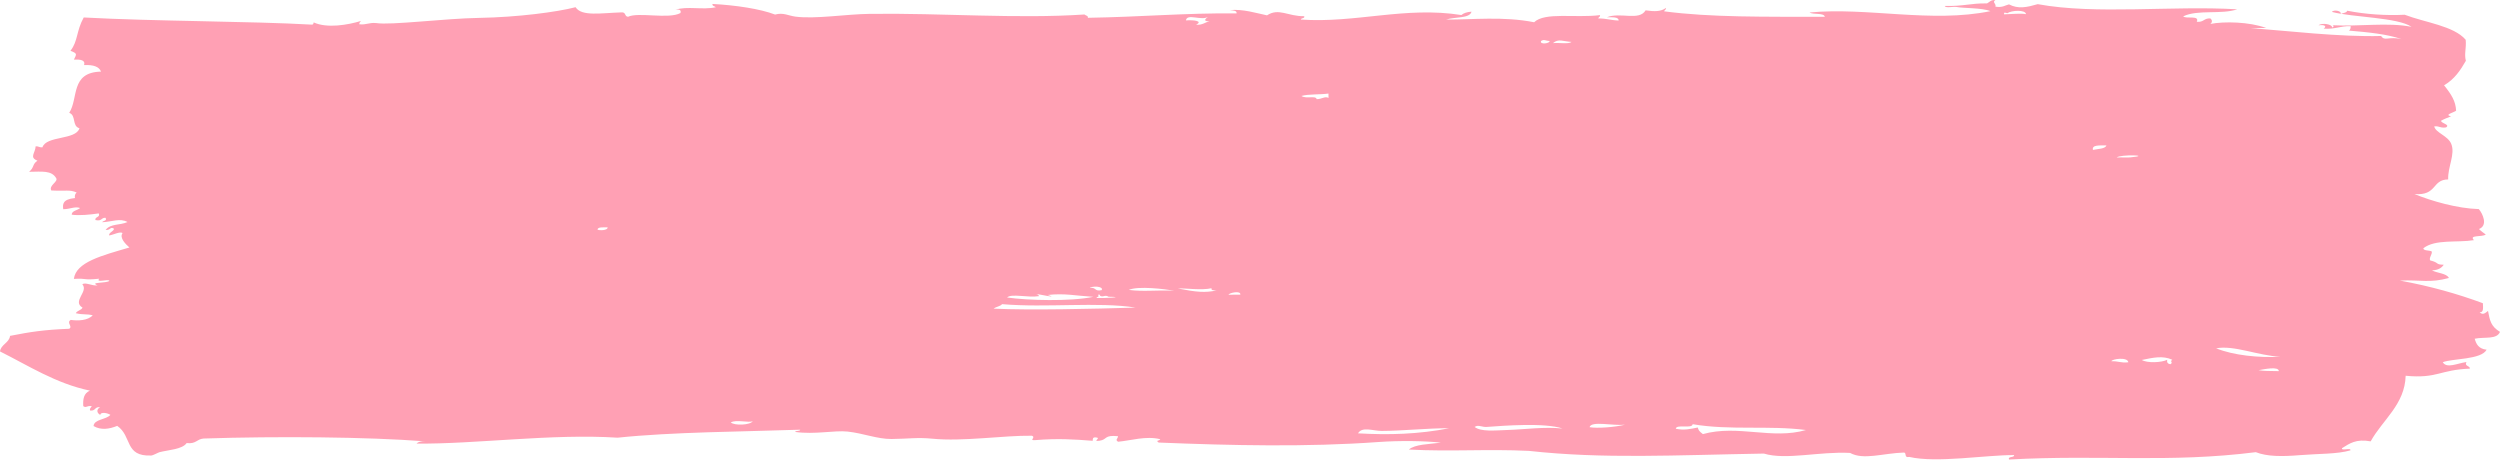 <?xml version="1.0" encoding="utf-8" standalone="no"?><svg xmlns="http://www.w3.org/2000/svg" xmlns:xlink="http://www.w3.org/1999/xlink" enable-background="new 0 0 139.228 25.591" fill="#000000" height="25.591px" id="Layer_1" version="1.1" viewBox="0 0 139.228 25.591" width="139.228px" x="0px" xml:space="preserve" y="0px">
<g>
	<g id="change1_1"><path clip-rule="evenodd" d="M133.741,2.178c-0.793-0.278-1.849-0.382-2.922-0.473   c0.072-0.055,0.1-0.14,0.092-0.247c-0.602-0.02-0.854,0.186-1.505,0.135c0.202-0.129,0.039-0.234-0.284-0.183   c0.186-0.159,0.77-0.062,0.754,0.117c0.119-0.017,0.095-0.123-0.001-0.123c1.533,0.083,3.113-0.172,4.426,0.09   c-0.771-0.532-3.273-0.521-4.431-0.83c0.073-0.143,0.582-0.064,0.472,0.12c0.124-0.063,0.35-0.062,0.375-0.188   c1.021,0.202,2.182,0.278,3.202,0.224c1.164,0.443,2.733,0.618,3.399,1.394c0.042,0.501-0.092,0.768,0.009,1.172   c-0.3,0.522-0.631,1.025-1.214,1.365c0.41,0.507,0.65,0.889,0.67,1.414c-0.123,0.101-0.693,0.227-0.28,0.311   c-0.195,0.078-0.396,0.153-0.563,0.251c0.048,0.161,0.521,0.204,0.285,0.367c-0.326,0.052-0.362-0.089-0.659-0.057   c0.072,0.362,0.763,0.513,0.949,0.98c0.229,0.575-0.199,1.264-0.174,1.975c-0.921,0.006-0.594,0.913-1.877,0.815   c0.969,0.395,2.383,0.801,3.584,0.837c0.216,0.25,0.526,0.912,0.008,1.11c0.11,0.112,0.247,0.207,0.379,0.306   c-0.197,0.153-0.961,0.008-0.657,0.313c-0.94,0.153-2.156-0.068-2.82,0.452c0.011,0.158,0.352,0.097,0.472,0.182   c0.03,0.157-0.174,0.361-0.09,0.494c0.528,0.128,0.266,0.233,0.755,0.241c-0.116,0.171-0.295,0.301-0.657,0.313   c0.288,0.159,0.816,0.158,0.944,0.425c-1.073,0.294-1.541,0.093-2.729,0.144c1.703,0.312,3.226,0.744,4.622,1.261   c0.018,0.269,0.036,0.539-0.185,0.495c0.178,0.193,0.318,0.05,0.47-0.065c0.103,0.531,0.156,0.856,0.668,1.167   c-0.186,0.439-0.842,0.266-1.409,0.38c0.084,0.296,0.212,0.562,0.663,0.612c-0.295,0.562-1.896,0.484-2.442,0.696   c0.216,0.368,0.805,0.063,1.318-0.01c-0.129,0.251,0.206,0.193,0.191,0.369c-1.675,0.062-1.825,0.567-3.575,0.396   c-0.046,1.606-1.281,2.447-1.949,3.653c-0.818-0.15-1.178,0.122-1.598,0.382c-0.042,0.172,0.512-0.053,0.471,0.119   c-0.735,0.216-1.769,0.182-2.822,0.268c-0.983,0.081-1.813,0.083-2.448-0.166c-4.846,0.612-8.644,0.129-13.742,0.409   c-0.084-0.197,0.31-0.086,0.28-0.248c-1.567-0.007-4.313,0.455-5.836,0.104c-0.303,0.058-0.133-0.2-0.284-0.245   c-1.19,0.037-2.261,0.434-3.012,0.022c-1.693-0.094-3.57,0.412-4.802,0.036c-4.947,0.085-8.933,0.308-13.087-0.15   c-2.366-0.114-4.297,0.05-6.685-0.074c0.335-0.295,1.123-0.299,1.786-0.383c-0.87-0.102-2.288-0.122-3.483-0.036   c-3.996,0.288-8.16,0.194-12.238,0.029c-0.188-0.142,0.023-0.069,0.093-0.186c-0.802-0.198-1.643,0.078-2.353,0.141   c-0.177-0.116-0.012-0.155-0.002-0.309c-0.805-0.079-0.568,0.186-1.034,0.254c-0.438,0.058,0.129-0.16-0.189-0.184   c-0.201-0.027-0.179,0.09-0.187,0.187c-1.079-0.085-1.942-0.14-3.201-0.038c-0.388,0.032,0.072-0.155-0.19-0.245   c-1.583-0.022-3.829,0.337-5.553,0.164c-0.818-0.081-1.336,0.01-2.26,0.018c-0.79,0.006-1.563-0.318-2.45-0.414   c-0.729-0.078-1.815,0.175-2.918,0.021c0.02-0.089,0.28-0.023,0.28-0.125c-3.202,0.111-7.132,0.126-10.164,0.445   c-3.658-0.236-7.89,0.362-11.2,0.329c0.08-0.093,0.236-0.135,0.47-0.127c-3.237-0.247-8.208-0.29-12.333-0.155   c-0.391,0.035-0.401,0.314-0.939,0.253c-0.25,0.354-1.007,0.379-1.503,0.505c-0.087,0.022-0.368,0.185-0.47,0.188   c-1.503,0.064-1.055-1.076-1.895-1.651c-0.444,0.181-0.904,0.252-1.318,0.01c0.031-0.39,0.719-0.354,0.937-0.623   c-0.121-0.087-0.529-0.198-0.564,0.004c-0.214-0.124-0.21-0.321-0.003-0.432c-0.334-0.031-0.229,0.22-0.563,0.189   c-0.041-0.129,0.063-0.164,0.093-0.248c-0.301-0.034-0.291,0.118-0.472,0.004c-0.025-0.385,0.023-0.722,0.371-0.866   C3.115,21.361,1.581,20.36,0,19.572c0.042-0.382,0.52-0.483,0.559-0.867c1.153-0.227,1.895-0.34,3.291-0.395   c0.224-0.122-0.174-0.344,0.091-0.494c0.396,0.058,0.949,0.04,1.223-0.256c-0.346-0.088-0.516-0.018-0.942-0.116   c0.062-0.144,0.312-0.168,0.374-0.312c-0.598-0.353,0.354-0.903-0.01-1.295c0.16-0.143,0.531,0.097,0.848,0.056   c-0.495-0.19,0.505-0.11,0.657-0.252c-0.04-0.128-0.786,0.139-0.565-0.119c-0.942,0.097-0.665-0.04-1.412,0.011   c0.114-0.938,1.562-1.301,3.094-1.75c-0.215-0.187-0.571-0.544-0.383-0.799c-0.128-0.118-0.527,0.106-0.752,0.128   c0-0.184,0.243-0.211,0.279-0.371c-0.223-0.149-0.175,0.093-0.47,0.064c0.277-0.363,0.788-0.246,1.221-0.44   c-0.428-0.234-0.875-0.01-1.412,0.011c0.04-0.098,0.295-0.056,0.187-0.248c-0.268-0.009-0.183,0.21-0.564,0.127   c-0.047-0.193,0.288-0.142,0.186-0.371c-0.485,0.072-1.077,0.131-1.506,0.072c-0.002-0.226,0.328-0.238,0.468-0.373   c-0.312-0.1-0.531,0.064-0.94,0.068c-0.039-0.271-0.041-0.556,0.654-0.621c-0.031-0.143,0.014-0.237,0.092-0.31   c-0.395-0.173-0.568-0.067-1.413-0.113c-0.15-0.276,0.39-0.483,0.277-0.68C2.873,9.477,2.348,9.562,1.62,9.568   c0.302-0.249,0.161-0.409,0.466-0.62c-0.47-0.185-0.123-0.413-0.1-0.801c0.169-0.009,0.199,0.074,0.377,0.059   c0.214-0.66,1.861-0.396,2.063-1.063C3.991,7.02,4.26,6.428,3.855,6.283c0.525-0.807,0.052-2.258,1.771-2.295   c-0.1-0.265-0.407-0.39-0.944-0.363C4.768,3.342,4.481,3.304,4.116,3.32c0.15-0.314,0.207-0.336-0.192-0.491   c0.427-0.543,0.316-1.09,0.739-1.856c3.89,0.215,9.286,0.204,12.713,0.399c0.091-0.002,0.072-0.076,0.093-0.124   c0.746,0.341,1.899,0.142,2.635-0.081c-0.049,0.05-0.097,0.101-0.092,0.186c0.411,0.04,0.529-0.108,0.94-0.068   c0.81,0.13,3.81-0.257,5.74-0.289c2.118-0.036,4.323-0.324,5.362-0.595c0.337,0.528,1.414,0.324,2.544,0.289   c0.286-0.025,0.161,0.224,0.378,0.244c0.577-0.275,2.254,0.148,2.917-0.206c0.056-0.161-0.039-0.222-0.283-0.184   c0.667-0.218,1.504,0.022,2.258-0.14c-0.062-0.062-0.217-0.062-0.189-0.184c1.287,0.069,2.654,0.272,3.487,0.591   c0.458-0.127,0.741,0.064,1.131,0.115c1.119,0.146,2.809-0.138,4.141-0.154c4.105-0.051,8.138,0.287,11.957,0.035   c0.062,0.062,0.217,0.062,0.189,0.184c2.981-0.048,5.356-0.27,8.282-0.246c0.028-0.163-0.197-0.158-0.378-0.183   c0.749-0.066,1.454,0.164,2.073,0.293c0.652-0.432,1.158,0.059,2.071,0.047c0.054,0.136-0.178,0.089-0.187,0.187   c3.063,0.212,5.801-0.748,8.941-0.252c0.121-0.106,0.309-0.169,0.564-0.188c-0.088,0.394-0.96,0.281-1.409,0.441   c1.443,0.01,3.184-0.192,4.896,0.149c0.595-0.578,2.3-0.227,3.668-0.397c0.027,0.1-0.088,0.107-0.093,0.186   c0.444-0.006,0.715,0.104,1.131,0.115c0.006-0.21-0.35-0.18-0.66-0.18c0.751-0.306,1.805,0.22,2.162-0.387   c0.51,0.072,0.852,0.072,1.129-0.132c0.027,0.1-0.088,0.107-0.093,0.187c2.606,0.342,5.572,0.3,8.945,0.304   c-0.044-0.239-0.649-0.104-0.849-0.24c3.197-0.308,6.803,0.604,10.072-0.075c-0.467-0.192-1.524-0.155-1.885-0.232   c-0.195-0.035-0.617,0.081-0.658-0.057c1.074,0.024,1.444-0.159,2.353-0.141c0.145-0.07,0.194-0.202,0.469-0.188   c-0.204,0.13,0.048,0.176,0.003,0.37c0.407,0.058,0.521-0.073,0.752-0.129c0.517,0.271,0.994,0.163,1.601-0.012   c3.267,0.599,7.44,0.071,11.11,0.287c-0.886,0.305-2.203-0.002-3.01,0.393c0.163,0.16,0.934-0.084,0.756,0.303   c0.403,0.035,0.382-0.204,0.752-0.19c0.121,0.08,0.122,0.227,0.002,0.309c0.765-0.15,2.183-0.122,3.108,0.224   c-0.282,0.002-0.564,0.004-0.848,0.006c1.957,0.148,4.979,0.505,7.253,0.44C132.812,2.318,133.006,2.012,133.741,2.178z    M66.046,1.136c0.466-0.033,0.959,0.04,0.566,0.242c0.383,0.022,0.481-0.139,0.751-0.19c-0.398-0.001-0.224-0.139-0.096-0.246   C66.904,1.168,66.102,0.729,66.046,1.136z M111.795,0.736c-0.118-0.013-0.193-0.095-0.188,0.062   c0.482-0.011,0.941-0.067,1.224-0.009C112.802,0.527,112.015,0.572,111.795,0.736z M85.823,2.284   c-0.09,0.226,0.527,0.128,0.471-0.003C86.06,2.276,86.002,2.168,85.823,2.284z M86.483,2.403c0.316-0.042,0.875,0.073,1.035-0.069   C87.016,2.304,86.806,2.134,86.483,2.403z M72.478,5.344c0.269,0.185,0.801-0.046,0.849,0.179c0.28,0.002,0.477-0.185,0.659-0.066   c-0.001-0.082-0.001-0.164-0.002-0.247C73.517,5.277,72.875,5.231,72.478,5.344z M116.559,8.349   c0.282-0.063,0.684-0.051,0.751-0.252C116.941,8.104,116.483,8.055,116.559,8.349z M118.633,8.765   c1.303-0.122-0.564-0.178-0.753,0.006C118.193,8.757,118.438,8.783,118.633,8.765z M33.276,12.788   c0.074,0.05,0.576,0.061,0.563-0.127C33.59,12.664,33.285,12.631,33.276,12.788z M61.355,16.158c0.12-0.229-0.56-0.241-0.66-0.118   C61.064,15.979,60.935,16.252,61.355,16.158z M62.861,16.146c0.837,0.107,1.535-0.002,2.542,0.043   C64.888,16.102,63.382,15.91,62.861,16.146z M67.757,16.173c-0.148-0.005-0.326,0.011-0.283-0.122   c-0.57,0.131-1.436-0.009-1.883,0.014C66.626,16.269,67.118,16.314,67.757,16.173z M57.874,16.492   c-0.64,0.1-1.543-0.159-1.788,0.075c1.104,0.165,3.544,0.231,4.801-0.036c-0.995-0.063-1.604-0.209-2.542-0.104   c0.731,0.224-0.654-0.078-0.659-0.057C57.791,16.383,57.832,16.438,57.874,16.492z M68.418,16.414   c0.22-0.001,0.438-0.003,0.658-0.005C69.114,16.161,68.437,16.312,68.418,16.414z M61.17,16.529   c-0.058,0.004-0.111,0.011-0.094,0.062c0.413,0.03,1.695-0.051,0.658-0.066c-0.196-0.134-0.304,0.057-0.471-0.058   c-0.006-0.038-0.015-0.073-0.095-0.062C61.169,16.447,61.169,16.488,61.17,16.529z M55.807,16.939   c-0.095,0.124-0.35,0.144-0.469,0.25c2.049,0.096,5.546,0.012,7.907-0.059C61.155,16.798,58.28,17.15,55.807,16.939z    M123.419,19.399c0.967,0.391,2.371,0.535,3.58,0.468C125.765,19.812,124.409,19.207,123.419,19.399z M119.281,20.047   c0.303,0.185,1.102,0.146,1.412-0.01c-0.025,0.141,0.024,0.231,0.19,0.245c0.162-0.127-0.071-0.12,0.092-0.248   C120.454,19.792,119.902,19.917,119.281,20.047z M117.587,20.121c0.377-0.023,0.523,0.106,0.942,0.055   C118.497,19.861,117.593,19.993,117.587,20.121z M125.781,20.616c0.307,0.052,0.586,0.041,1.13,0.053   C126.901,20.385,126.096,20.563,125.781,20.616z M41.922,23.456c-0.233,0.106-0.914-0.111-1.224,0.071   C40.908,23.713,41.784,23.678,41.922,23.456z M82.876,23.771c-0.345,0.048-0.524-0.148-0.753,0.006   c0.35,0.279,1.134,0.192,1.789,0.171c1.057-0.033,2.055-0.189,3.106-0.084C86.017,23.526,83.658,23.714,82.876,23.771z    M88.524,23.79c0.414,0.075,1.386,0.006,1.977-0.138C89.81,23.726,88.621,23.421,88.524,23.79z M94.266,23.624   c-0.02,0.274-0.92-0.02-0.939,0.254c0.471,0.098,0.807,0.013,1.224-0.07c0.046,0.162,0.075,0.207,0.285,0.367   c1.958-0.542,3.857,0.322,5.741-0.227C98.502,23.68,96.336,23.979,94.266,23.624z M76.946,23.999   c-0.479,0.001-1.087-0.262-1.316,0.134c1.694,0.099,3.377,0.052,5.081-0.284C79.488,23.843,78.13,23.996,76.946,23.999z" fill="#ffa0b4" fill-rule="evenodd"/></g>
</g>
</svg>